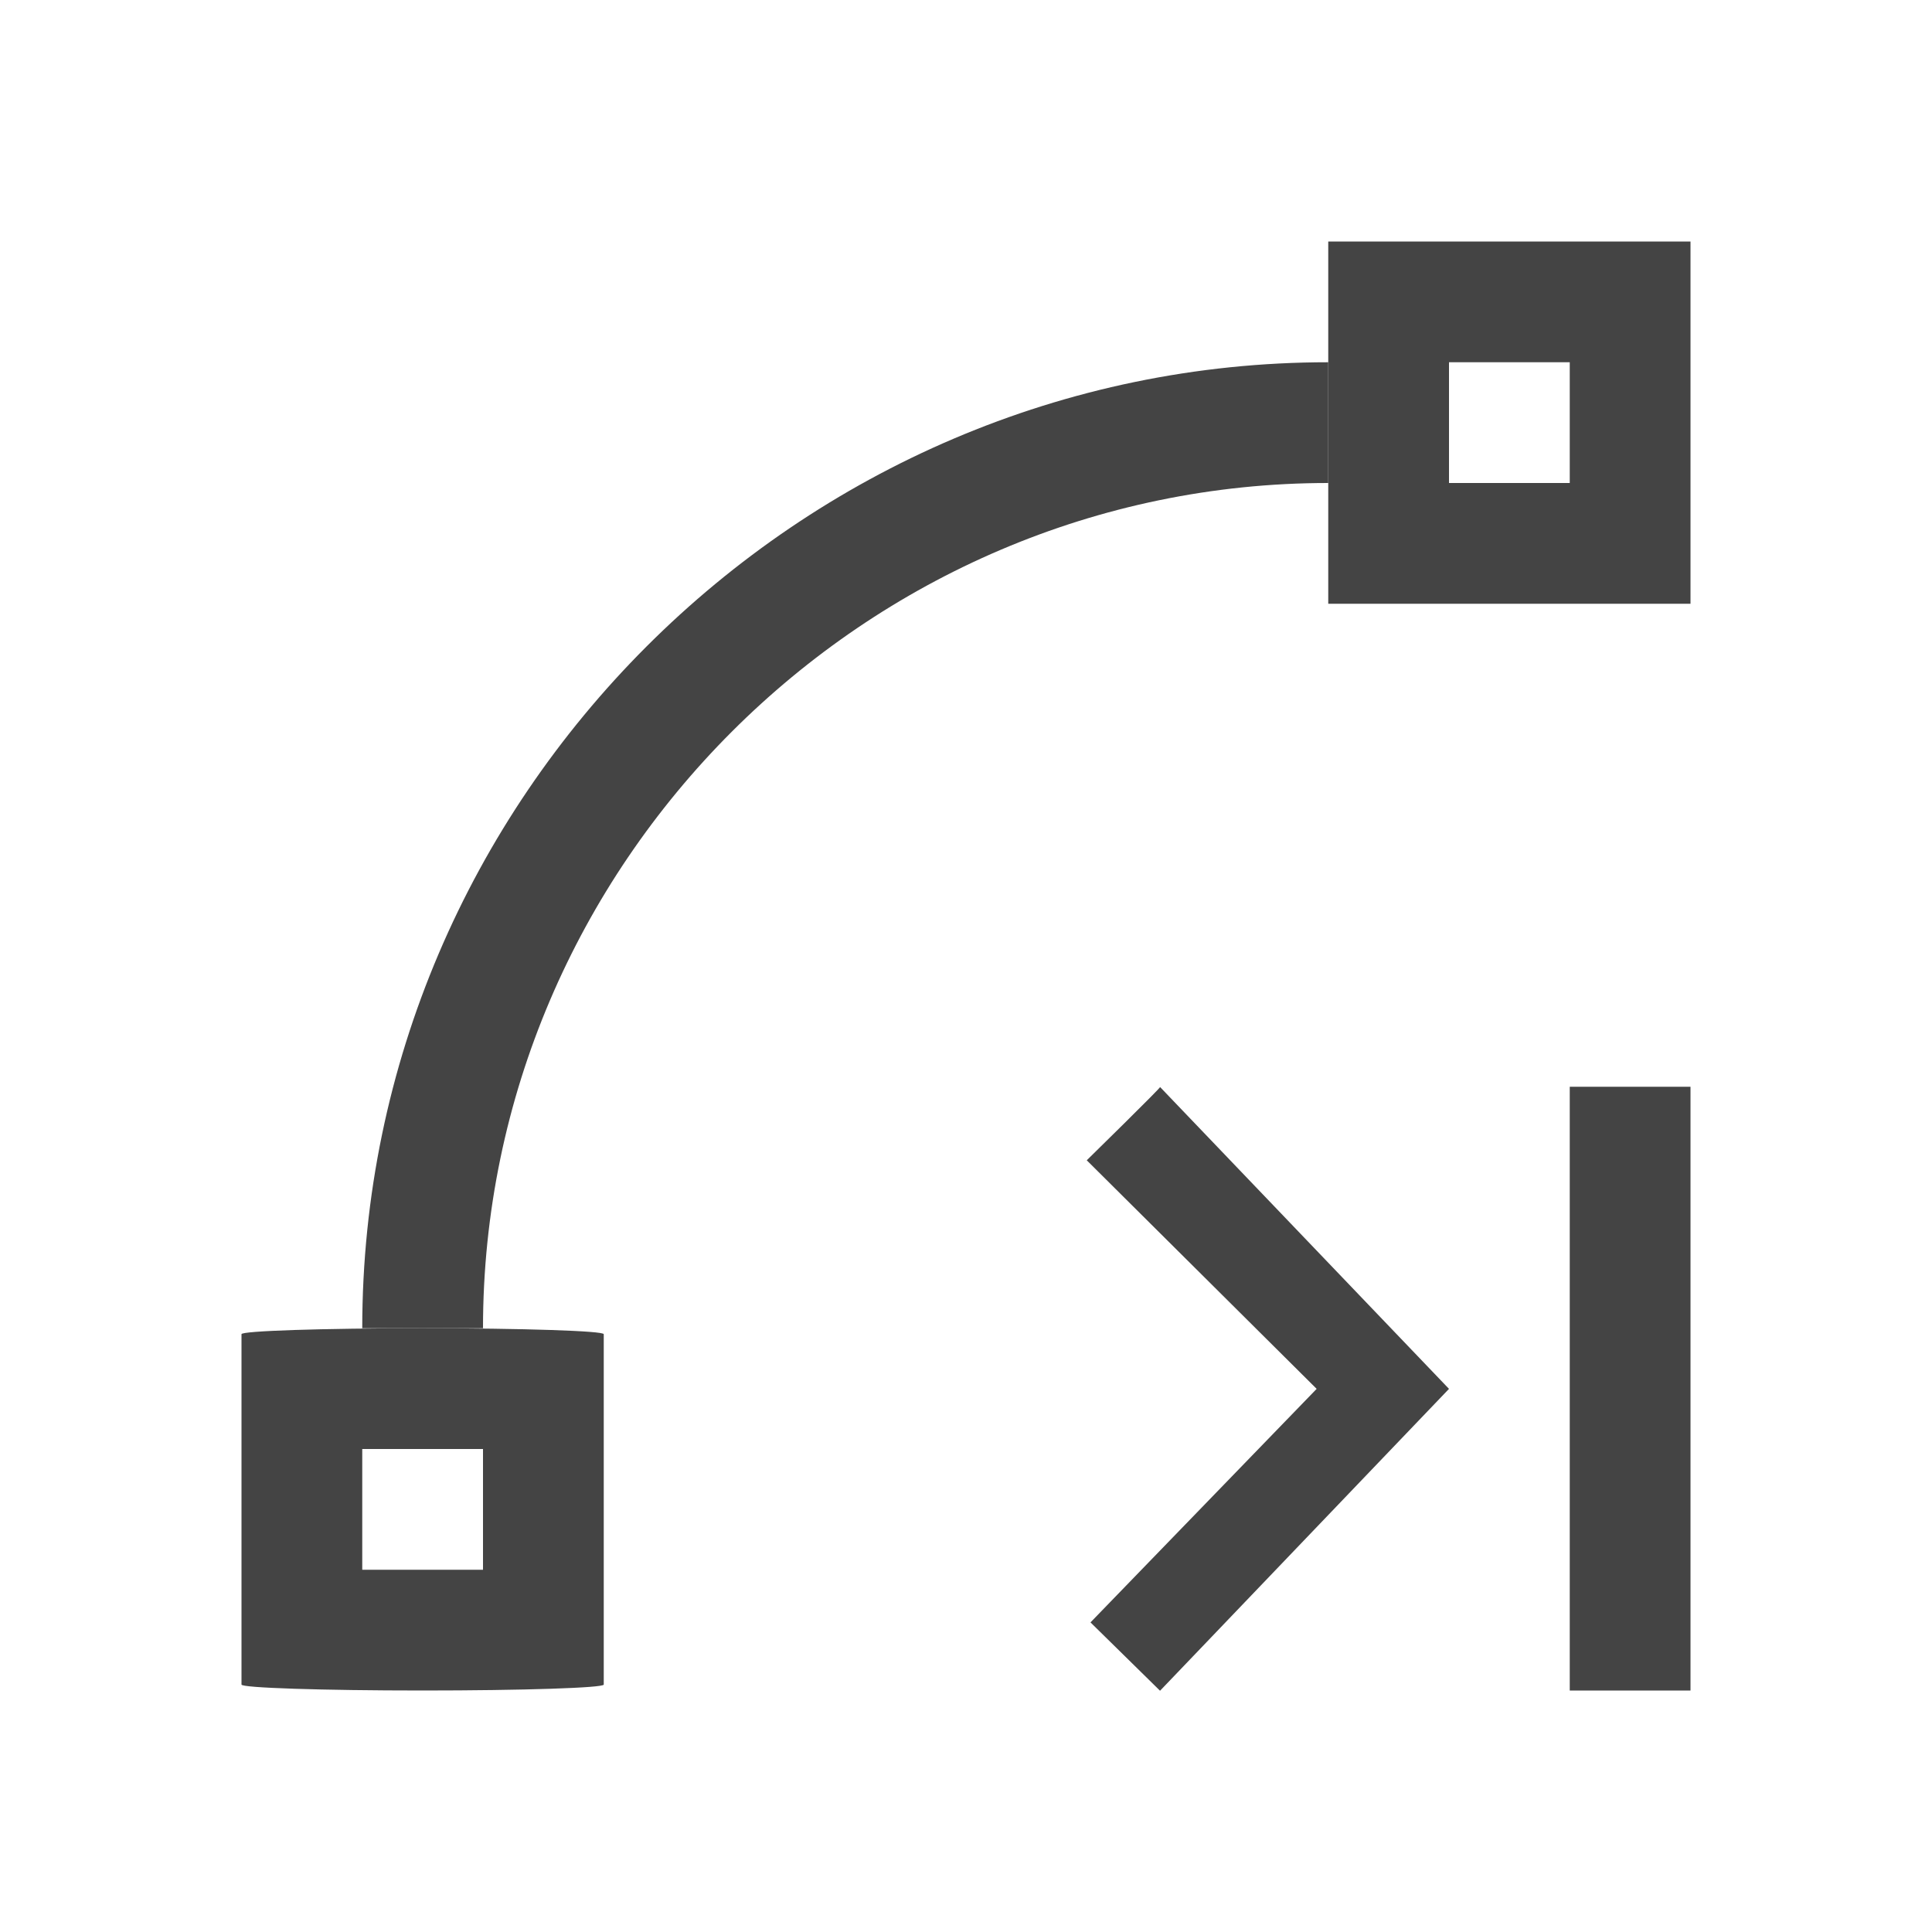 <svg xmlns="http://www.w3.org/2000/svg" style="fill-rule:evenodd;clip-rule:evenodd;stroke-linejoin:round;stroke-miterlimit:2" width="100%" height="100%" viewBox="0 0 16 16" xml:space="preserve">
 <defs>
  <style id="current-color-scheme" type="text/css">
   .ColorScheme-Text { color:#444444; } .ColorScheme-Highlight { color:#4285f4; } .ColorScheme-NeutralText { color:#ff9800; } .ColorScheme-PositiveText { color:#4caf50; } .ColorScheme-NegativeText { color:#f44336; }
  </style>
 </defs>
 <path style="fill:currentColor;" class="ColorScheme-Text" d="M11,2l0,3l3,0l0,-3l-3,0Zm1,1l1,0l0,1l-1,0l0,-1Zm1,6l0,5l1,0l0,-5l-1,0Zm-3.393,0.002c0.029,-0.016 -0.607,0.607 -0.607,0.607l1.904,1.893l-1.873,1.934l0.576,0.566l2.393,-2.5l-2.393,-2.5Zm-6.107,1.998c-0.831,0 -1.5,0.022 -1.5,0.049l-0,2.902c-0,0.027 0.669,0.049 1.5,0.049c0.831,0 1.5,-0.022 1.5,-0.049l-0,-2.902c-0,-0.027 -0.669,-0.049 -1.5,-0.049Zm-0.5,1l1,0l-0,1l-1,0l-0,-1Z"/>
 <path style="fill:currentColor;" class="ColorScheme-Text" d="M11,3c-4.389,0 -8,3.611 -8,8l1,0c-0,-3.84 3.16,-7 7,-7l0,-1Z"/>
</svg>
